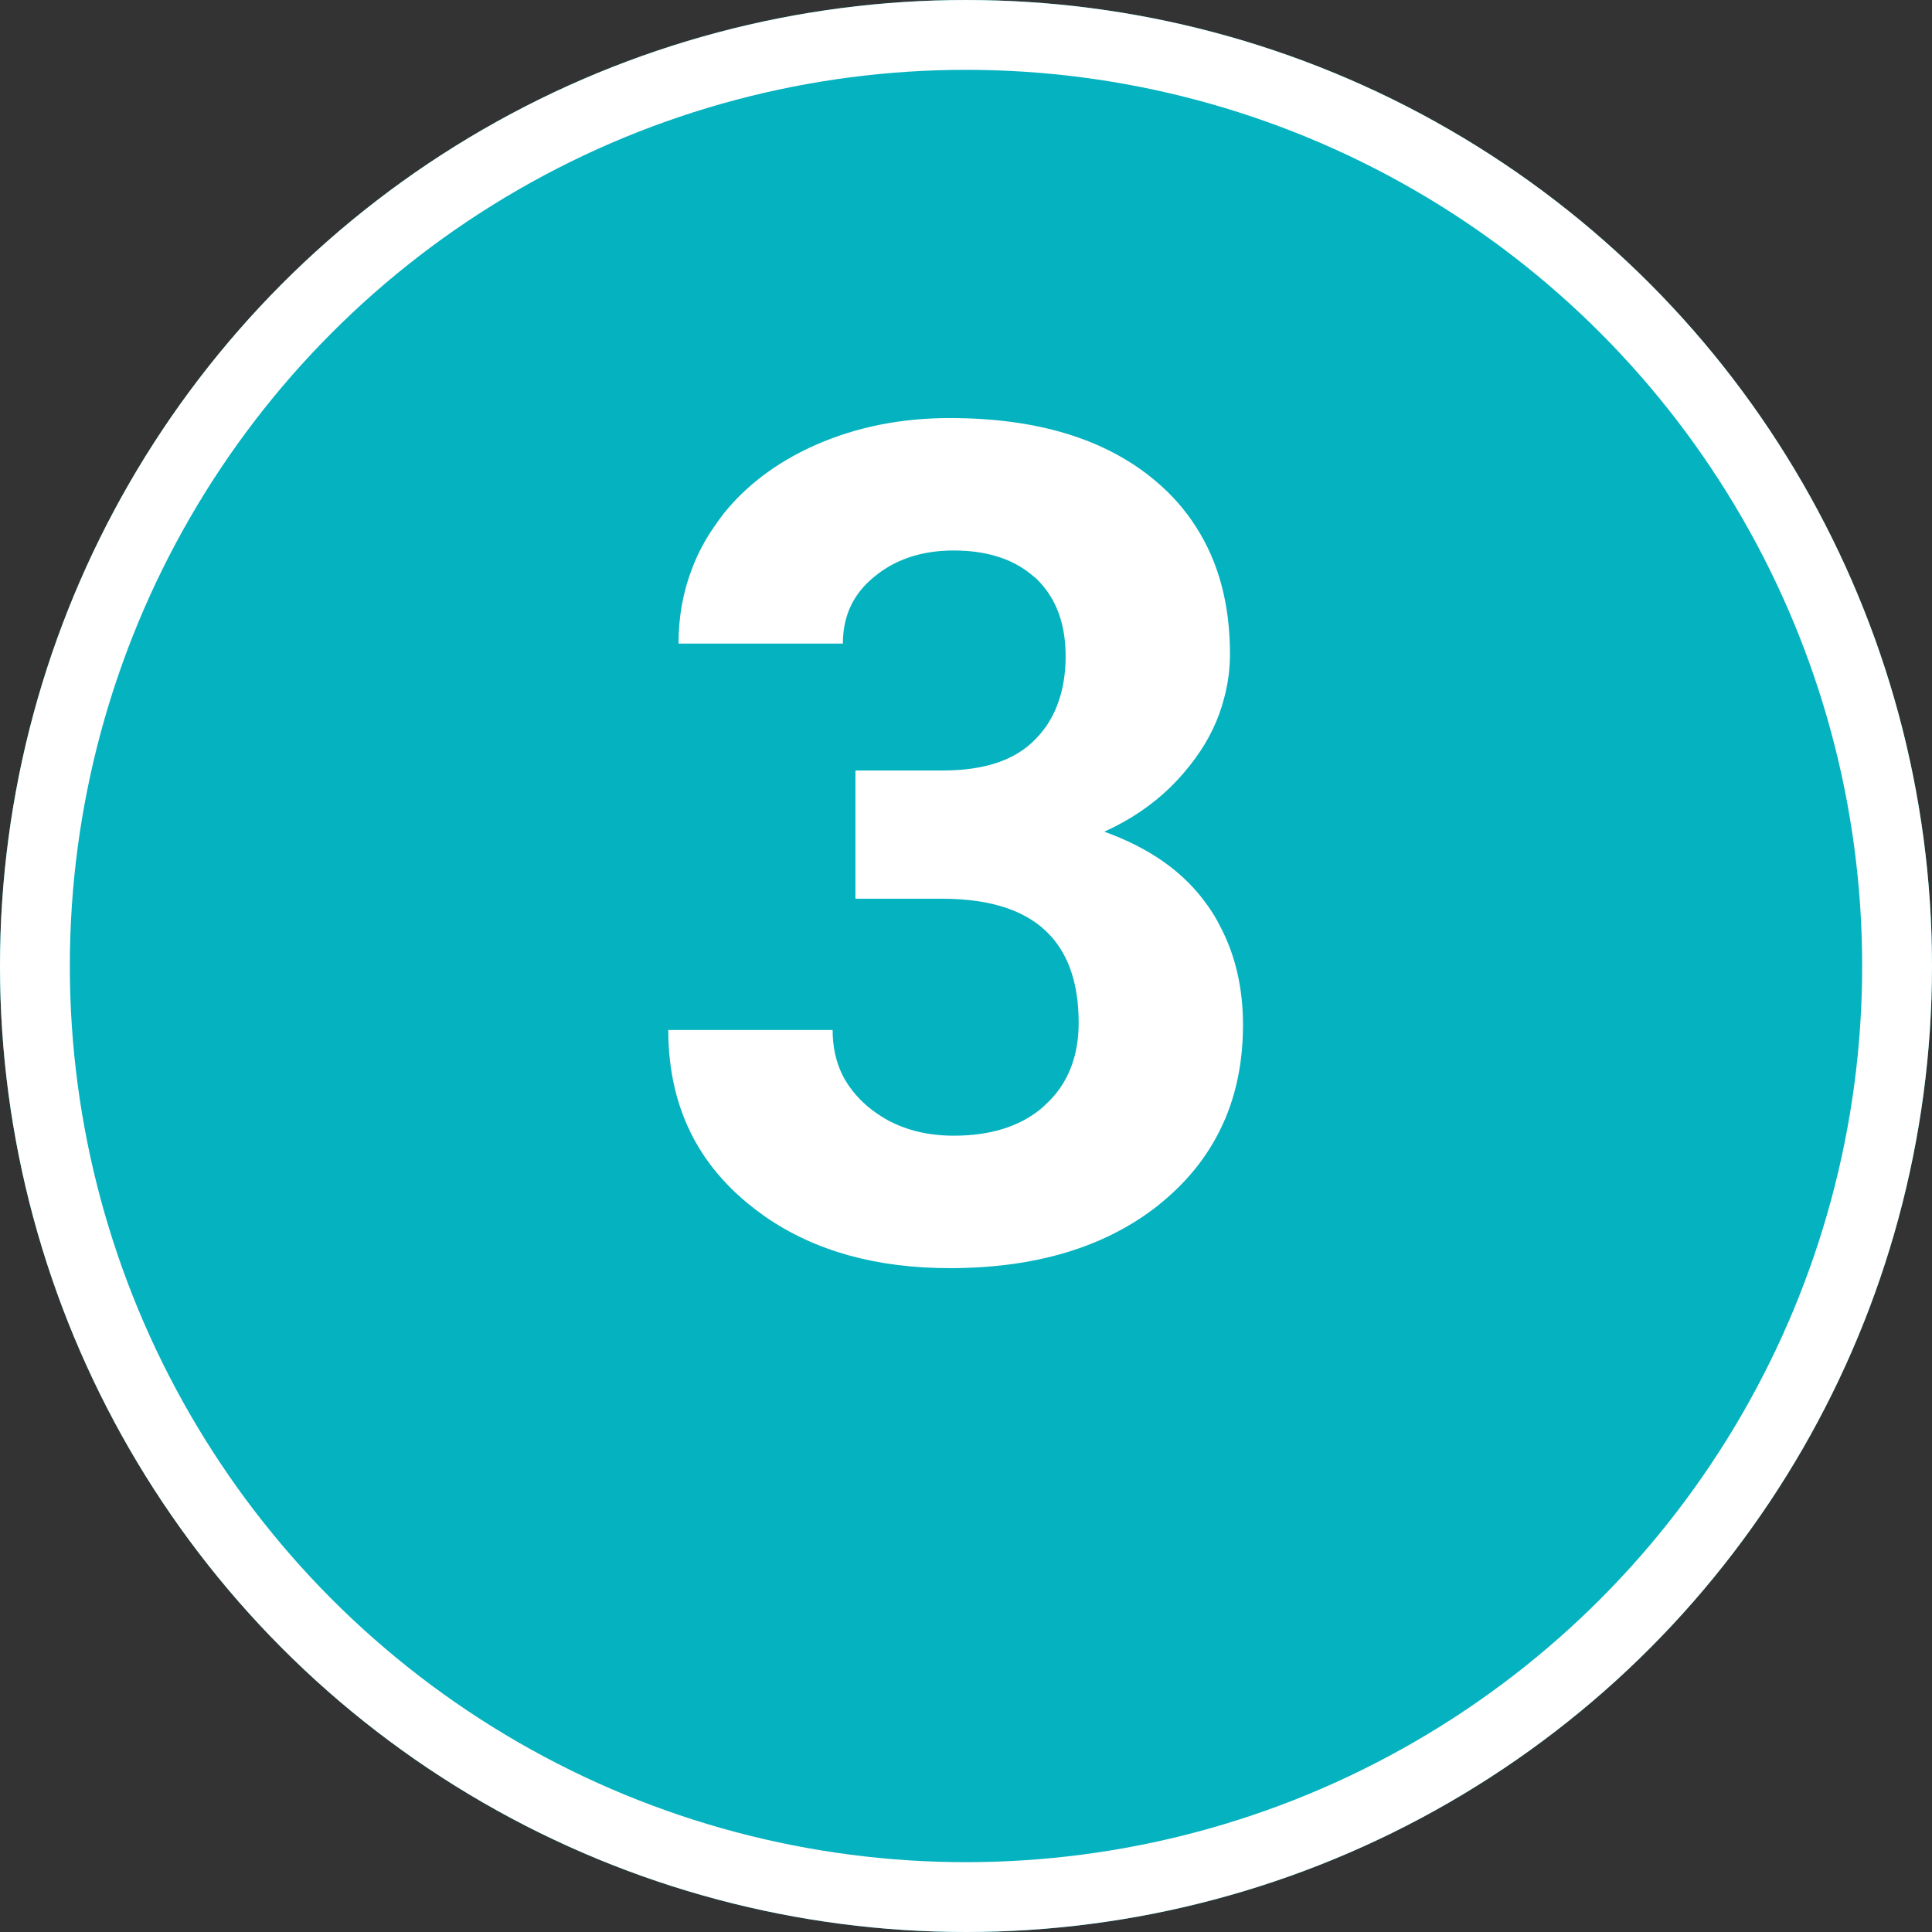 <svg width="83" height="83" viewBox="0 0 83 83" fill="none" xmlns="http://www.w3.org/2000/svg" xmlns:xlink="http://www.w3.org/1999/xlink">
	<rect x="0" y="0" width="83" height="83" fill="#333333" stroke="none"/>
	<desc>
			Created with Pixso.
	</desc>
	<defs/>
	<g style="mix-blend-mode:normal">
		<circle id="Ellipse 3" cx="41.5" cy="41.5" r="41.5" fill="#05B2BF" fill-opacity="1"/>
		<circle id="Ellipse 3" cx="41.5" cy="41.5" r="40" stroke="#FFFFFF" stroke-opacity="1" stroke-width="3"/>
	</g>
	<g style="mix-blend-mode:normal">
		<path id="3" d="M40.51 33.1L36.75 33.1L36.75 38.61L40.48 38.61Q43.69 38.61 45.14 40.21Q46.34 41.53 46.34 43.94Q46.34 45.44 45.68 46.53Q45.37 47.04 44.91 47.46Q44.81 47.56 44.7 47.65Q43.3 48.79 40.97 48.79Q39.37 48.79 38.13 48.12Q37.68 47.87 37.27 47.53Q36.56 46.92 36.18 46.16Q35.77 45.31 35.77 44.25L28.71 44.25Q28.71 46.87 29.8 48.91Q30.63 50.46 32.1 51.68Q32.48 51.99 32.89 52.28Q36.08 54.48 40.8 54.48Q46.3 54.48 49.71 51.82Q49.83 51.72 49.94 51.63Q51.41 50.41 52.25 48.86Q53.4 46.76 53.4 44.03Q53.4 41.63 52.4 39.76Q52.19 39.34 51.92 38.96Q51.9 38.92 51.87 38.89Q50.4 36.79 47.44 35.73Q49.08 34.99 50.29 33.81Q50.86 33.25 51.35 32.58Q52.24 31.36 52.59 29.99Q52.84 29.07 52.84 28.09Q52.84 24.91 51.39 22.65Q50.69 21.54 49.64 20.66Q46.44 17.96 40.8 17.96Q37.67 17.96 35.05 19.11Q34.95 19.16 34.85 19.2Q32.54 20.27 31.1 22.05Q30.87 22.35 30.66 22.66Q30.08 23.5 29.73 24.43Q29.15 25.93 29.15 27.65L36.21 27.65Q36.21 26.73 36.57 25.99Q36.91 25.3 37.58 24.76Q37.85 24.54 38.15 24.36Q39.35 23.65 40.97 23.65Q43.03 23.65 44.28 24.66Q44.39 24.75 44.5 24.84Q44.75 25.08 44.95 25.35Q45.78 26.47 45.78 28.19Q45.78 29.96 44.96 31.18Q44.75 31.48 44.49 31.75L44.48 31.76Q43.19 33.1 40.51 33.1Z" fill="#FFFFFF" fill-opacity="1" fill-rule="evenodd"/>
		<path id="3" d="M36.75 33.1L40.51 33.1Q43.19 33.1 44.49 31.75Q45.78 30.41 45.78 28.19Q45.78 26.04 44.5 24.84Q43.22 23.65 40.97 23.65Q38.94 23.65 37.58 24.76Q36.21 25.87 36.21 27.65L29.15 27.65Q29.15 24.87 30.66 22.66Q32.16 20.45 34.85 19.2Q37.55 17.96 40.8 17.96Q46.44 17.96 49.64 20.66Q52.84 23.36 52.84 28.09Q52.84 30.53 51.35 32.58Q49.86 34.63 47.44 35.73Q50.44 36.81 51.92 38.96Q53.4 41.1 53.4 44.03Q53.4 48.77 49.94 51.63Q46.49 54.48 40.8 54.48Q35.48 54.48 32.1 51.68Q28.71 48.87 28.71 44.25L35.77 44.25Q35.77 46.26 37.27 47.53Q38.77 48.79 40.97 48.79Q43.48 48.79 44.91 47.46Q46.34 46.13 46.34 43.94Q46.34 38.61 40.48 38.61L36.75 38.61L36.75 33.1Z" stroke="#707070" stroke-opacity="0" stroke-width="1"/>
	</g>
</svg>
